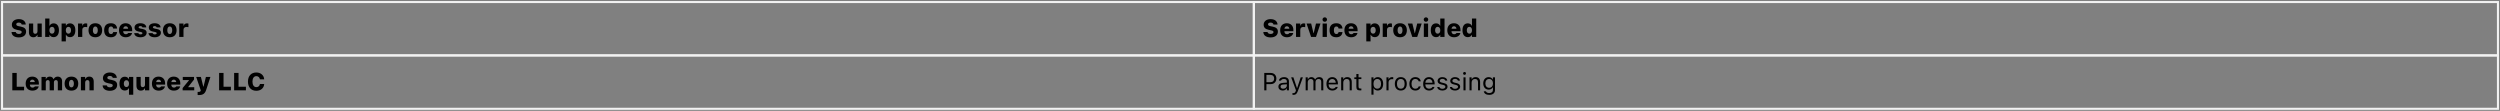 <?xml version="1.0" encoding="UTF-8"?> <svg xmlns="http://www.w3.org/2000/svg" width="1218" height="54" viewBox="0 0 1218 54" fill="none"><rect x="0" y="0" width="1218" height="54" fill="#808080" stroke="none"/><path d="M9.154 18.229C11.381 18.229 12.711 17.127 12.711 15.398V15.393C12.711 14.027 11.891 13.307 10.092 12.955L9.219 12.785C8.305 12.604 7.918 12.34 7.918 11.859V11.854C7.918 11.35 8.375 11.004 9.148 11.004C9.928 11.004 10.455 11.355 10.543 11.883L10.555 11.953H12.547L12.541 11.883C12.412 10.389 11.258 9.316 9.137 9.316C7.191 9.316 5.785 10.383 5.779 12.041V12.047C5.779 13.365 6.553 14.209 8.34 14.555L9.213 14.725C10.203 14.918 10.578 15.141 10.578 15.615V15.621C10.578 16.16 10.027 16.541 9.189 16.541C8.322 16.541 7.742 16.166 7.684 15.645L7.678 15.592H5.627L5.633 15.697C5.721 17.268 7.045 18.229 9.154 18.229ZM16.285 18.152C17.205 18.152 17.873 17.695 18.154 16.98H18.266V18H20.34V11.479H18.266V15.205C18.266 15.949 17.879 16.459 17.176 16.459C16.473 16.459 16.168 16.02 16.168 15.229V11.479H14.094V15.691C14.094 17.256 14.838 18.152 16.285 18.152ZM26.111 18.1C27.729 18.1 28.713 16.852 28.713 14.742V14.73C28.713 12.609 27.764 11.379 26.111 11.379C25.215 11.379 24.518 11.807 24.201 12.527H24.09V9.035H22.016V18H24.09V17.004H24.201C24.506 17.695 25.186 18.1 26.111 18.1ZM25.344 16.406C24.564 16.406 24.072 15.785 24.072 14.748V14.736C24.072 13.699 24.576 13.072 25.344 13.072C26.111 13.072 26.609 13.705 26.609 14.73V14.742C26.609 15.779 26.117 16.406 25.344 16.406ZM30.008 20.156H32.082V16.951H32.193C32.51 17.666 33.207 18.1 34.103 18.1C35.756 18.1 36.705 16.869 36.705 14.742V14.73C36.705 12.627 35.721 11.379 34.103 11.379C33.178 11.379 32.498 11.783 32.193 12.475H32.082V11.479H30.008V20.156ZM33.336 16.406C32.568 16.406 32.065 15.779 32.065 14.742V14.73C32.065 13.688 32.557 13.072 33.336 13.072C34.109 13.072 34.602 13.699 34.602 14.73V14.742C34.602 15.773 34.103 16.406 33.336 16.406ZM38.012 18H40.086V14.549C40.086 13.646 40.654 13.125 41.627 13.125C41.92 13.125 42.219 13.166 42.494 13.236V11.484C42.295 11.414 42.043 11.379 41.791 11.379C40.959 11.379 40.385 11.795 40.197 12.516H40.086V11.479H38.012V18ZM46.449 18.152C48.541 18.152 49.772 16.887 49.772 14.742V14.73C49.772 12.615 48.512 11.326 46.449 11.326C44.398 11.326 43.127 12.627 43.127 14.73V14.742C43.127 16.881 44.363 18.152 46.449 18.152ZM46.449 16.576C45.688 16.576 45.254 15.902 45.254 14.742V14.73C45.254 13.6 45.699 12.902 46.449 12.902C47.199 12.902 47.645 13.6 47.645 14.73V14.742C47.645 15.896 47.211 16.576 46.449 16.576ZM54.043 18.152C55.812 18.152 56.897 17.197 57.037 15.65V15.633H55.145L55.133 15.645C55.033 16.266 54.676 16.576 54.055 16.576C53.252 16.576 52.853 15.967 52.853 14.736V14.725C52.853 13.506 53.246 12.902 54.055 12.902C54.688 12.902 55.051 13.26 55.139 13.887L55.145 13.898L57.037 13.893L57.043 13.887C56.914 12.281 55.842 11.326 54.043 11.326C51.893 11.326 50.744 12.516 50.744 14.725V14.736C50.744 16.957 51.893 18.152 54.043 18.152ZM61.268 18.152C63.359 18.152 64.156 16.928 64.344 16.148L64.361 16.078L62.463 16.084L62.451 16.107C62.357 16.277 62 16.676 61.309 16.676C60.512 16.676 60.031 16.137 60.014 15.205H64.402V14.607C64.402 12.615 63.154 11.326 61.191 11.326C59.223 11.326 57.975 12.633 57.975 14.736V14.742C57.975 16.857 59.223 18.152 61.268 18.152ZM61.238 12.803C61.883 12.803 62.34 13.219 62.44 13.998H60.037C60.137 13.23 60.6 12.803 61.238 12.803ZM68.463 18.152C70.232 18.152 71.451 17.285 71.451 15.932V15.926C71.451 14.947 70.836 14.396 69.488 14.127L68.363 13.904C67.742 13.775 67.543 13.605 67.543 13.312V13.301C67.543 12.938 67.889 12.721 68.404 12.721C68.978 12.721 69.301 13.025 69.365 13.295L69.377 13.336H71.275V13.307C71.24 12.264 70.291 11.326 68.404 11.326C66.652 11.326 65.539 12.141 65.539 13.441V13.447C65.539 14.443 66.184 15.1 67.443 15.352L68.568 15.574C69.16 15.697 69.383 15.873 69.383 16.178V16.184C69.383 16.535 69.025 16.752 68.469 16.752C67.865 16.752 67.537 16.5 67.414 16.166L67.402 16.131H65.387V16.172C65.516 17.309 66.529 18.152 68.463 18.152ZM75.412 18.152C77.182 18.152 78.4 17.285 78.4 15.932V15.926C78.4 14.947 77.785 14.396 76.438 14.127L75.312 13.904C74.691 13.775 74.492 13.605 74.492 13.312V13.301C74.492 12.938 74.838 12.721 75.353 12.721C75.928 12.721 76.25 13.025 76.314 13.295L76.326 13.336H78.225V13.307C78.189 12.264 77.24 11.326 75.353 11.326C73.602 11.326 72.488 12.141 72.488 13.441V13.447C72.488 14.443 73.133 15.1 74.393 15.352L75.518 15.574C76.109 15.697 76.332 15.873 76.332 16.178V16.184C76.332 16.535 75.975 16.752 75.418 16.752C74.814 16.752 74.486 16.5 74.363 16.166L74.352 16.131H72.336V16.172C72.465 17.309 73.478 18.152 75.412 18.152ZM82.707 18.152C84.799 18.152 86.029 16.887 86.029 14.742V14.73C86.029 12.615 84.769 11.326 82.707 11.326C80.656 11.326 79.385 12.627 79.385 14.73V14.742C79.385 16.881 80.621 18.152 82.707 18.152ZM82.707 16.576C81.945 16.576 81.512 15.902 81.512 14.742V14.73C81.512 13.6 81.957 12.902 82.707 12.902C83.457 12.902 83.902 13.6 83.902 14.73V14.742C83.902 15.896 83.469 16.576 82.707 16.576ZM87.324 18H89.398V14.549C89.398 13.646 89.967 13.125 90.939 13.125C91.232 13.125 91.531 13.166 91.807 13.236V11.484C91.607 11.414 91.356 11.379 91.103 11.379C90.272 11.379 89.697 11.795 89.51 12.516H89.398V11.479H87.324V18Z" fill="black"></path><path d="M1 1V0.5H0.5V1H1ZM610.871 1H611.371V0.5H610.871V1ZM610.871 27V27.5H611.371V27H610.871ZM1 27H0.5V27.5H1V27ZM1 1.5H610.871V0.5H1V1.5ZM610.371 1V27H611.371V1H610.371ZM610.871 26.5H1V27.5H610.871V26.5ZM1.5 27V1H0.5V27H1.5Z" fill="#F2F2F2"></path><path d="M5.996 44H11.738V42.272H8.146V35.545H5.996V44ZM15.799 44.152C17.891 44.152 18.688 42.928 18.875 42.148L18.893 42.078L16.994 42.084L16.982 42.107C16.889 42.277 16.531 42.676 15.84 42.676C15.043 42.676 14.562 42.137 14.545 41.205H18.934V40.607C18.934 38.615 17.686 37.326 15.723 37.326C13.754 37.326 12.506 38.633 12.506 40.736V40.742C12.506 42.857 13.754 44.152 15.799 44.152ZM15.77 38.803C16.414 38.803 16.871 39.219 16.971 39.998H14.568C14.668 39.23 15.131 38.803 15.77 38.803ZM20.223 44H22.297V40.121C22.297 39.465 22.684 39.014 23.264 39.014C23.861 39.014 24.195 39.377 24.195 40.033V44H26.27V40.086C26.27 39.447 26.639 39.014 27.23 39.014C27.857 39.014 28.168 39.365 28.168 40.068V44H30.248V39.541C30.248 38.205 29.398 37.326 28.115 37.326C27.195 37.326 26.434 37.812 26.164 38.557H26.053C25.801 37.766 25.127 37.326 24.236 37.326C23.381 37.326 22.678 37.76 22.408 38.516H22.297V37.478H20.223V44ZM34.801 44.152C36.893 44.152 38.123 42.887 38.123 40.742V40.73C38.123 38.615 36.863 37.326 34.801 37.326C32.75 37.326 31.479 38.627 31.479 40.73V40.742C31.479 42.881 32.715 44.152 34.801 44.152ZM34.801 42.576C34.039 42.576 33.605 41.902 33.605 40.742V40.73C33.605 39.6 34.051 38.902 34.801 38.902C35.551 38.902 35.996 39.6 35.996 40.73V40.742C35.996 41.897 35.562 42.576 34.801 42.576ZM39.418 44H41.492V40.273C41.492 39.523 41.891 39.014 42.565 39.014C43.268 39.014 43.59 39.459 43.59 40.25V44H45.664V39.787C45.664 38.223 44.908 37.326 43.461 37.326C42.541 37.326 41.885 37.783 41.603 38.498H41.492V37.478H39.418V44ZM53.522 44.228C55.748 44.228 57.078 43.127 57.078 41.398V41.393C57.078 40.027 56.258 39.307 54.459 38.955L53.586 38.785C52.672 38.603 52.285 38.34 52.285 37.859V37.853C52.285 37.35 52.742 37.004 53.516 37.004C54.295 37.004 54.822 37.355 54.91 37.883L54.922 37.953H56.914L56.908 37.883C56.779 36.389 55.625 35.316 53.504 35.316C51.559 35.316 50.152 36.383 50.147 38.041V38.047C50.147 39.365 50.92 40.209 52.707 40.555L53.58 40.725C54.57 40.918 54.945 41.141 54.945 41.615V41.621C54.945 42.16 54.395 42.541 53.557 42.541C52.69 42.541 52.109 42.166 52.051 41.645L52.045 41.592H49.994L50 41.697C50.088 43.268 51.412 44.228 53.522 44.228ZM62.844 46.156H64.918V37.478H62.844V38.539H62.762C62.434 37.807 61.725 37.379 60.84 37.379C59.17 37.379 58.215 38.609 58.215 40.73V40.742C58.215 42.852 59.182 44.1 60.799 44.1C61.736 44.1 62.428 43.69 62.732 42.998H62.844V46.156ZM61.59 42.406C60.81 42.406 60.324 41.779 60.324 40.742V40.73C60.324 39.705 60.816 39.072 61.584 39.072C62.352 39.072 62.861 39.699 62.861 40.736V40.748C62.861 41.785 62.363 42.406 61.59 42.406ZM68.668 44.152C69.588 44.152 70.256 43.695 70.537 42.98H70.648V44H72.723V37.478H70.648V41.205C70.648 41.949 70.262 42.459 69.559 42.459C68.856 42.459 68.551 42.02 68.551 41.228V37.478H66.477V41.691C66.477 43.256 67.221 44.152 68.668 44.152ZM77.311 44.152C79.402 44.152 80.199 42.928 80.387 42.148L80.404 42.078L78.506 42.084L78.494 42.107C78.4 42.277 78.043 42.676 77.352 42.676C76.555 42.676 76.074 42.137 76.057 41.205H80.445V40.607C80.445 38.615 79.197 37.326 77.234 37.326C75.266 37.326 74.018 38.633 74.018 40.736V40.742C74.018 42.857 75.266 44.152 77.311 44.152ZM77.281 38.803C77.926 38.803 78.383 39.219 78.482 39.998H76.08C76.18 39.23 76.643 38.803 77.281 38.803ZM84.705 44.152C86.797 44.152 87.594 42.928 87.781 42.148L87.799 42.078L85.9 42.084L85.889 42.107C85.795 42.277 85.438 42.676 84.746 42.676C83.949 42.676 83.469 42.137 83.451 41.205H87.84V40.607C87.84 38.615 86.592 37.326 84.629 37.326C82.66 37.326 81.412 38.633 81.412 40.736V40.742C81.412 42.857 82.66 44.152 84.705 44.152ZM84.676 38.803C85.32 38.803 85.777 39.219 85.877 39.998H83.475C83.574 39.23 84.037 38.803 84.676 38.803ZM88.977 44H94.637V42.477H91.707V42.365L94.531 38.75V37.478H89.047V39.002H92.076V39.113L88.977 42.893V44ZM96.986 46.303C98.826 46.303 99.857 45.647 100.455 43.789L102.512 37.478H100.32L99.16 42.207H99.037L97.877 37.478H95.586L97.812 44L97.783 44.182C97.719 44.562 97.361 44.779 96.74 44.779C96.57 44.779 96.4 44.779 96.283 44.773V46.297C96.518 46.303 96.752 46.303 96.986 46.303ZM106.754 44H112.496V42.272H108.904V35.545H106.754V44ZM114.066 44H119.809V42.272H116.217V35.545H114.066V44ZM124.895 44.228C127.062 44.228 128.562 42.91 128.703 41.023V40.93H126.635L126.623 40.994C126.477 41.867 125.826 42.447 124.9 42.447C123.717 42.447 122.996 41.434 122.996 39.77V39.758C122.996 38.105 123.717 37.098 124.895 37.098C125.82 37.098 126.5 37.719 126.623 38.603L126.629 38.656H128.697V38.551C128.574 36.682 127.021 35.316 124.895 35.316C122.357 35.316 120.805 37.01 120.805 39.764V39.775C120.805 42.529 122.363 44.228 124.895 44.228Z" fill="black"></path><path d="M1 27V26.5H0.5V27H1ZM610.871 27H611.371V26.5H610.871V27ZM610.871 53V53.5H611.371V53H610.871ZM1 53H0.5V53.5H1V53ZM1 27.5H610.871V26.5H1V27.5ZM610.371 27V53H611.371V27H610.371ZM610.871 52.5H1V53.5H610.871V52.5ZM1.5 53V27H0.5V53H1.5Z" fill="#F2F2F2"></path><path d="M619.025 18.229C621.252 18.229 622.582 17.127 622.582 15.398V15.393C622.582 14.027 621.761 13.307 619.963 12.955L619.09 12.785C618.175 12.604 617.789 12.34 617.789 11.859V11.854C617.789 11.35 618.246 11.004 619.019 11.004C619.799 11.004 620.326 11.355 620.414 11.883L620.425 11.953H622.418L622.412 11.883C622.283 10.389 621.129 9.316 619.008 9.316C617.062 9.316 615.656 10.383 615.65 12.041V12.047C615.65 13.365 616.424 14.209 618.211 14.555L619.084 14.725C620.074 14.918 620.449 15.141 620.449 15.615V15.621C620.449 16.16 619.898 16.541 619.06 16.541C618.193 16.541 617.613 16.166 617.554 15.645L617.549 15.592H615.498L615.504 15.697C615.591 17.268 616.916 18.229 619.025 18.229ZM626.994 18.152C629.086 18.152 629.883 16.928 630.07 16.148L630.088 16.078L628.189 16.084L628.177 16.107C628.084 16.277 627.726 16.676 627.035 16.676C626.238 16.676 625.758 16.137 625.74 15.205H630.129V14.607C630.129 12.615 628.881 11.326 626.918 11.326C624.949 11.326 623.701 12.633 623.701 14.736V14.742C623.701 16.857 624.949 18.152 626.994 18.152ZM626.965 12.803C627.609 12.803 628.066 13.219 628.166 13.998H625.763C625.863 13.23 626.326 12.803 626.965 12.803ZM631.418 18H633.492V14.549C633.492 13.646 634.06 13.125 635.033 13.125C635.326 13.125 635.625 13.166 635.9 13.236V11.484C635.701 11.414 635.449 11.379 635.197 11.379C634.365 11.379 633.791 11.795 633.603 12.516H633.492V11.479H631.418V18ZM638.759 18H641.15L643.324 11.479H641.144L640.037 16.143H639.925L638.795 11.479H636.562L638.759 18ZM645.422 10.605C646.025 10.605 646.523 10.131 646.523 9.527C646.523 8.924 646.025 8.443 645.422 8.443C644.818 8.443 644.32 8.924 644.32 9.527C644.32 10.131 644.818 10.605 645.422 10.605ZM644.379 18H646.459V11.479H644.379V18ZM651.058 18.152C652.828 18.152 653.912 17.197 654.052 15.65V15.633H652.16L652.148 15.645C652.049 16.266 651.691 16.576 651.07 16.576C650.267 16.576 649.869 15.967 649.869 14.736V14.725C649.869 13.506 650.261 12.902 651.07 12.902C651.703 12.902 652.066 13.26 652.154 13.887L652.16 13.898L654.052 13.893L654.058 13.887C653.929 12.281 652.857 11.326 651.058 11.326C648.908 11.326 647.759 12.516 647.759 14.725V14.736C647.759 16.957 648.908 18.152 651.058 18.152ZM658.283 18.152C660.375 18.152 661.172 16.928 661.359 16.148L661.377 16.078L659.478 16.084L659.466 16.107C659.373 16.277 659.015 16.676 658.324 16.676C657.527 16.676 657.047 16.137 657.029 15.205H661.418V14.607C661.418 12.615 660.17 11.326 658.207 11.326C656.238 11.326 654.99 12.633 654.99 14.736V14.742C654.99 16.857 656.238 18.152 658.283 18.152ZM658.254 12.803C658.898 12.803 659.355 13.219 659.455 13.998H657.052C657.152 13.23 657.615 12.803 658.254 12.803ZM665.66 20.156H667.734V16.951H667.845C668.162 17.666 668.859 18.1 669.756 18.1C671.408 18.1 672.357 16.869 672.357 14.742V14.73C672.357 12.627 671.373 11.379 669.756 11.379C668.83 11.379 668.15 11.783 667.845 12.475H667.734V11.479H665.66V20.156ZM668.988 16.406C668.22 16.406 667.716 15.779 667.716 14.742V14.73C667.716 13.688 668.209 13.072 668.988 13.072C669.761 13.072 670.254 13.699 670.254 14.73V14.742C670.254 15.773 669.756 16.406 668.988 16.406ZM673.664 18H675.738V14.549C675.738 13.646 676.306 13.125 677.279 13.125C677.572 13.125 677.871 13.166 678.146 13.236V11.484C677.947 11.414 677.695 11.379 677.443 11.379C676.611 11.379 676.037 11.795 675.849 12.516H675.738V11.479H673.664V18ZM682.101 18.152C684.193 18.152 685.424 16.887 685.424 14.742V14.73C685.424 12.615 684.164 11.326 682.101 11.326C680.05 11.326 678.779 12.627 678.779 14.73V14.742C678.779 16.881 680.015 18.152 682.101 18.152ZM682.101 16.576C681.34 16.576 680.906 15.902 680.906 14.742V14.73C680.906 13.6 681.351 12.902 682.101 12.902C682.851 12.902 683.297 13.6 683.297 14.73V14.742C683.297 15.896 682.863 16.576 682.101 16.576ZM688.072 18H690.463L692.636 11.479H690.457L689.349 16.143H689.238L688.107 11.479H685.875L688.072 18ZM694.734 10.605C695.338 10.605 695.836 10.131 695.836 9.527C695.836 8.924 695.338 8.443 694.734 8.443C694.131 8.443 693.633 8.924 693.633 9.527C693.633 10.131 694.131 10.605 694.734 10.605ZM693.691 18H695.771V11.479H693.691V18ZM699.674 18.1C700.605 18.1 701.279 17.695 701.584 17.004H701.695V18H703.775V9.035H701.695V12.527H701.584C701.273 11.807 700.57 11.379 699.674 11.379C698.027 11.379 697.072 12.609 697.072 14.73V14.742C697.072 16.852 698.056 18.1 699.674 18.1ZM700.441 16.406C699.668 16.406 699.181 15.779 699.181 14.742V14.73C699.181 13.705 699.674 13.072 700.441 13.072C701.209 13.072 701.713 13.699 701.713 14.736V14.748C701.713 15.785 701.22 16.406 700.441 16.406ZM708.416 18.152C710.508 18.152 711.304 16.928 711.492 16.148L711.509 16.078L709.611 16.084L709.599 16.107C709.506 16.277 709.148 16.676 708.457 16.676C707.66 16.676 707.179 16.137 707.162 15.205H711.55V14.607C711.55 12.615 710.302 11.326 708.34 11.326C706.371 11.326 705.123 12.633 705.123 14.736V14.742C705.123 16.857 706.371 18.152 708.416 18.152ZM708.386 12.803C709.031 12.803 709.488 13.219 709.588 13.998H707.185C707.285 13.23 707.748 12.803 708.386 12.803ZM715.119 18.1C716.05 18.1 716.724 17.695 717.029 17.004H717.14V18H719.22V9.035H717.14V12.527H717.029C716.718 11.807 716.015 11.379 715.119 11.379C713.472 11.379 712.517 12.609 712.517 14.73V14.742C712.517 16.852 713.502 18.1 715.119 18.1ZM715.886 16.406C715.113 16.406 714.627 15.779 714.627 14.742V14.73C714.627 13.705 715.119 13.072 715.886 13.072C716.654 13.072 717.158 13.699 717.158 14.736V14.748C717.158 15.785 716.666 16.406 715.886 16.406Z" fill="black"></path><path d="M610.871 1V0.5H610.371V1H610.871ZM1217 1H1217.5V0.5H1217V1ZM1217 27V27.5H1217.5V27H1217ZM610.871 27H610.371V27.5H610.871V27ZM610.871 1.5H1217V0.5H610.871V1.5ZM1216.5 1V27H1217.5V1H1216.5ZM1217 26.5H610.871V27.5H1217V26.5ZM611.371 27V1H610.371V27H611.371Z" fill="#F2F2F2"></path><path d="M615.949 44H617.004V40.982H619.136C620.724 40.982 621.849 39.863 621.849 38.258V38.246C621.849 36.641 620.724 35.545 619.136 35.545H615.949V44ZM618.867 36.482C620.074 36.482 620.771 37.145 620.771 38.258V38.27C620.771 39.383 620.074 40.045 618.867 40.045H617.004V36.482H618.867ZM624.949 44.111C625.799 44.111 626.461 43.742 626.859 43.068H626.953V44H627.972V39.676C627.972 38.363 627.111 37.572 625.57 37.572C624.222 37.572 623.261 38.24 623.097 39.23L623.091 39.266H624.111L624.117 39.248C624.281 38.756 624.779 38.475 625.535 38.475C626.478 38.475 626.953 38.897 626.953 39.676V40.25L625.142 40.361C623.672 40.449 622.84 41.1 622.84 42.225V42.236C622.84 43.385 623.748 44.111 624.949 44.111ZM623.883 42.213V42.201C623.883 41.574 624.304 41.234 625.265 41.176L626.953 41.07V41.645C626.953 42.547 626.197 43.227 625.16 43.227C624.427 43.227 623.883 42.852 623.883 42.213ZM630.14 46.215C631.259 46.215 631.781 45.805 632.302 44.387L634.769 37.684H633.697L631.968 42.881H631.875L630.14 37.684H629.05L631.388 44.006L631.271 44.381C631.043 45.107 630.691 45.371 630.111 45.371C629.97 45.371 629.812 45.365 629.689 45.342V46.18C629.83 46.203 630.006 46.215 630.14 46.215ZM636.117 44H637.136V40.086C637.136 39.195 637.763 38.475 638.59 38.475C639.386 38.475 639.902 38.961 639.902 39.711V44H640.922V39.94C640.922 39.137 641.502 38.475 642.381 38.475C643.271 38.475 643.699 38.938 643.699 39.869V44H644.718V39.635C644.718 38.31 643.998 37.572 642.709 37.572C641.836 37.572 641.115 38.012 640.775 38.68H640.681C640.388 38.023 639.791 37.572 638.935 37.572C638.109 37.572 637.511 37.965 637.23 38.645H637.136V37.684H636.117V44ZM649.136 44.111C650.625 44.111 651.527 43.268 651.744 42.412L651.756 42.365H650.736L650.713 42.418C650.543 42.799 650.015 43.203 649.16 43.203C648.035 43.203 647.314 42.441 647.285 41.135H651.832V40.736C651.832 38.85 650.789 37.572 649.072 37.572C647.355 37.572 646.242 38.908 646.242 40.859V40.865C646.242 42.846 647.332 44.111 649.136 44.111ZM649.066 38.48C649.998 38.48 650.689 39.072 650.795 40.32H647.302C647.414 39.119 648.129 38.48 649.066 38.48ZM653.414 44H654.433V40.262C654.433 39.154 655.072 38.475 656.08 38.475C657.088 38.475 657.556 39.02 657.556 40.156V44H658.576V39.91C658.576 38.41 657.785 37.572 656.367 37.572C655.435 37.572 654.843 37.965 654.527 38.633H654.433V37.684H653.414V44ZM662.666 44.047C662.865 44.047 663.058 44.023 663.258 43.988V43.121C663.07 43.139 662.97 43.145 662.789 43.145C662.133 43.145 661.875 42.846 661.875 42.102V38.527H663.258V37.684H661.875V36.049H660.82V37.684H659.824V38.527H660.82V42.359C660.82 43.566 661.365 44.047 662.666 44.047ZM668.156 46.109H669.175V43.004H669.269C669.615 43.678 670.371 44.111 671.238 44.111C672.843 44.111 673.886 42.828 673.886 40.848V40.836C673.886 38.867 672.838 37.572 671.238 37.572C670.359 37.572 669.656 37.988 669.269 38.691H669.175V37.684H668.156V46.109ZM671.004 43.209C669.855 43.209 669.152 42.307 669.152 40.848V40.836C669.152 39.377 669.855 38.475 671.004 38.475C672.158 38.475 672.843 39.365 672.843 40.836V40.848C672.843 42.318 672.158 43.209 671.004 43.209ZM675.48 44H676.5V40.086C676.5 39.16 677.191 38.545 678.164 38.545C678.386 38.545 678.58 38.568 678.791 38.603V37.613C678.691 37.596 678.474 37.572 678.281 37.572C677.425 37.572 676.834 37.959 676.593 38.621H676.5V37.684H675.48V44ZM682.47 44.111C684.269 44.111 685.383 42.869 685.383 40.848V40.836C685.383 38.809 684.269 37.572 682.47 37.572C680.672 37.572 679.558 38.809 679.558 40.836V40.848C679.558 42.869 680.672 44.111 682.47 44.111ZM682.47 43.209C681.275 43.209 680.601 42.336 680.601 40.848V40.836C680.601 39.342 681.275 38.475 682.47 38.475C683.666 38.475 684.34 39.342 684.34 40.836V40.848C684.34 42.336 683.666 43.209 682.47 43.209ZM689.549 44.111C691.066 44.111 691.916 43.297 692.174 42.154L692.185 42.09L691.177 42.096L691.166 42.131C690.931 42.834 690.392 43.209 689.543 43.209C688.418 43.209 687.691 42.277 687.691 40.824V40.812C687.691 39.389 688.406 38.475 689.543 38.475C690.451 38.475 691.013 38.978 691.172 39.6L691.177 39.617H692.191L692.185 39.582C691.998 38.457 691.078 37.572 689.543 37.572C687.773 37.572 686.648 38.85 686.648 40.812V40.824C686.648 42.828 687.779 44.111 689.549 44.111ZM696.258 44.111C697.746 44.111 698.648 43.268 698.865 42.412L698.877 42.365H697.857L697.834 42.418C697.664 42.799 697.136 43.203 696.281 43.203C695.156 43.203 694.435 42.441 694.406 41.135H698.953V40.736C698.953 38.85 697.91 37.572 696.193 37.572C694.476 37.572 693.363 38.908 693.363 40.859V40.865C693.363 42.846 694.453 44.111 696.258 44.111ZM696.187 38.48C697.119 38.48 697.81 39.072 697.916 40.32H694.424C694.535 39.119 695.25 38.48 696.187 38.48ZM702.703 44.111C704.138 44.111 705.234 43.332 705.234 42.207V42.195C705.234 41.293 704.66 40.777 703.47 40.49L702.498 40.256C701.754 40.074 701.437 39.805 701.437 39.377V39.365C701.437 38.809 701.988 38.422 702.738 38.422C703.5 38.422 703.992 38.768 704.127 39.266H705.129C704.988 38.234 704.068 37.572 702.744 37.572C701.402 37.572 700.394 38.363 700.394 39.412V39.418C700.394 40.326 700.927 40.842 702.111 41.123L703.09 41.357C703.869 41.545 704.191 41.844 704.191 42.272V42.283C704.191 42.857 703.588 43.262 702.738 43.262C701.929 43.262 701.425 42.916 701.256 42.389H700.213C700.33 43.432 701.297 44.111 702.703 44.111ZM708.867 44.111C710.302 44.111 711.398 43.332 711.398 42.207V42.195C711.398 41.293 710.824 40.777 709.634 40.49L708.662 40.256C707.918 40.074 707.601 39.805 707.601 39.377V39.365C707.601 38.809 708.152 38.422 708.902 38.422C709.664 38.422 710.156 38.768 710.291 39.266H711.293C711.152 38.234 710.232 37.572 708.908 37.572C707.566 37.572 706.558 38.363 706.558 39.412V39.418C706.558 40.326 707.091 40.842 708.275 41.123L709.254 41.357C710.033 41.545 710.355 41.844 710.355 42.272V42.283C710.355 42.857 709.752 43.262 708.902 43.262C708.093 43.262 707.59 42.916 707.42 42.389H706.377C706.494 43.432 707.461 44.111 708.867 44.111ZM713.519 36.465C713.906 36.465 714.222 36.148 714.222 35.762C714.222 35.375 713.906 35.059 713.519 35.059C713.133 35.059 712.816 35.375 712.816 35.762C712.816 36.148 713.133 36.465 713.519 36.465ZM713.004 44H714.023V37.684H713.004V44ZM715.945 44H716.965V40.262C716.965 39.154 717.603 38.475 718.611 38.475C719.619 38.475 720.088 39.02 720.088 40.156V44H721.107V39.91C721.107 38.41 720.316 37.572 718.898 37.572C717.966 37.572 717.375 37.965 717.058 38.633H716.965V37.684H715.945V44ZM725.554 46.227C727.277 46.227 728.367 45.324 728.367 43.912V37.684H727.347V38.727H727.277C726.89 38.012 726.199 37.572 725.308 37.572C723.656 37.572 722.636 38.855 722.636 40.625V40.637C722.636 42.406 723.65 43.672 725.285 43.672C726.152 43.672 726.867 43.279 727.265 42.582H727.359V43.859C727.359 44.791 726.685 45.324 725.554 45.324C724.646 45.324 724.084 44.984 723.972 44.504L723.966 44.498H722.912L722.9 44.504C723.058 45.541 724.031 46.227 725.554 46.227ZM725.508 42.77C724.336 42.77 723.679 41.891 723.679 40.637V40.625C723.679 39.371 724.336 38.475 725.508 38.475C726.674 38.475 727.383 39.371 727.383 40.625V40.637C727.383 41.891 726.679 42.77 725.508 42.77Z" fill="black"></path><path d="M610.871 27V26.5H610.371V27H610.871ZM1217 27H1217.5V26.5H1217V27ZM1217 53V53.5H1217.5V53H1217ZM610.871 53H610.371V53.5H610.871V53ZM610.871 27.5H1217V26.5H610.871V27.5ZM1216.5 27V53H1217.5V27H1216.5ZM1217 52.5H610.871V53.5H1217V52.5ZM611.371 53V27H610.371V53H611.371Z" fill="#F2F2F2"></path></svg> 